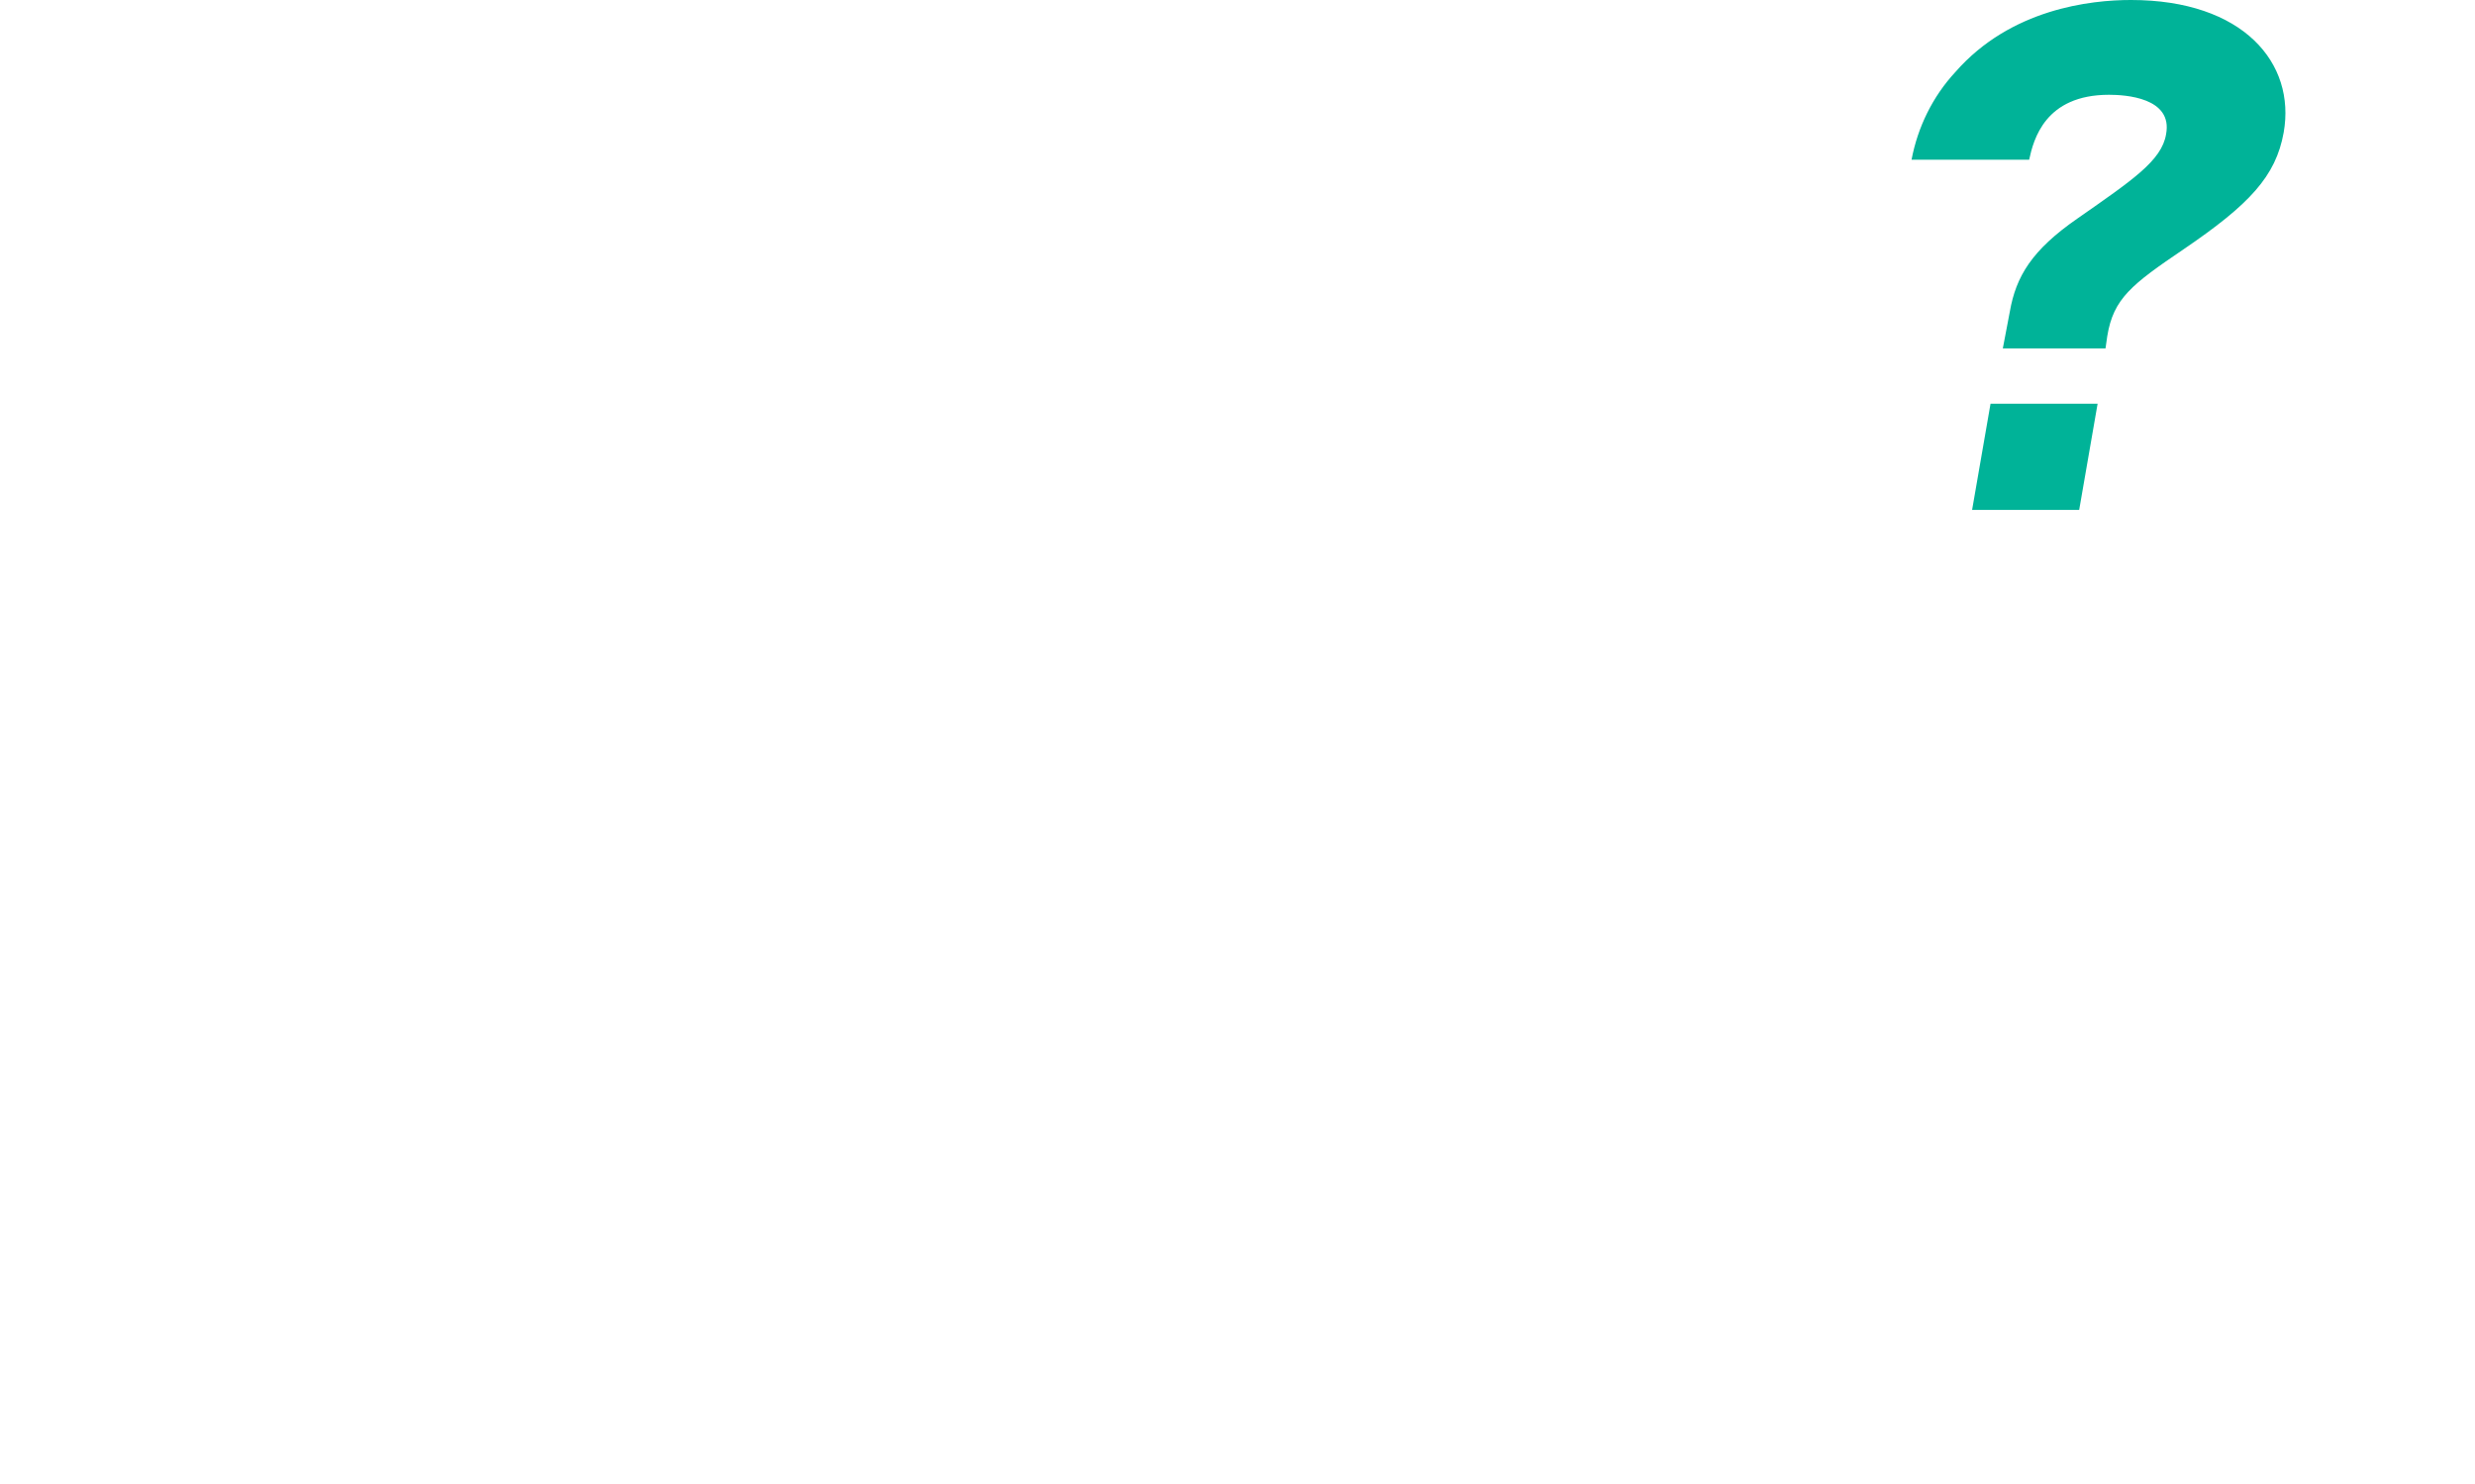 <?xml version="1.0" encoding="utf-8"?>
<!-- Generator: Adobe Illustrator 25.4.1, SVG Export Plug-In . SVG Version: 6.00 Build 0)  -->
<svg version="1.1" id="レイヤー_1" xmlns="http://www.w3.org/2000/svg" xmlns:xlink="http://www.w3.org/1999/xlink" x="0px"
	 y="0px" viewBox="0 0 282 169.1" style="enable-background:new 0 0 282 169.1;" xml:space="preserve">
<style type="text/css">
	.st0{fill:#00B398;}
</style>
<g id="レイヤー_2_00000173151688514212246030000011853341247552876160_">
	<g id="レイヤー_2-2">
		<path class="st0" d="M228.2,39.7l0.8-4.2c0.7-4,2.5-7,7.7-10.6c6.3-4.4,9.6-6.6,10.1-9.6c0.8-4.2-4.7-4.5-6.5-4.5
			c-7.3,0-8.6,5.1-9.1,7.4h-13.4c0.7-3.7,2.4-7.2,5-10c6.3-7.2,15.4-8.2,20-8.2c12.8,0,18.8,7.2,17.4,15.1c-0.9,5-3.9,8.2-11.4,13.3
			c-5.9,4-8,5.6-8.7,9.9l-0.2,1.4C239.9,39.7,228.2,39.7,228.2,39.7z M226.8,46H239l-2.1,12.1h-12.2L226.8,46z"/>
	</g>
</g>
</svg>
